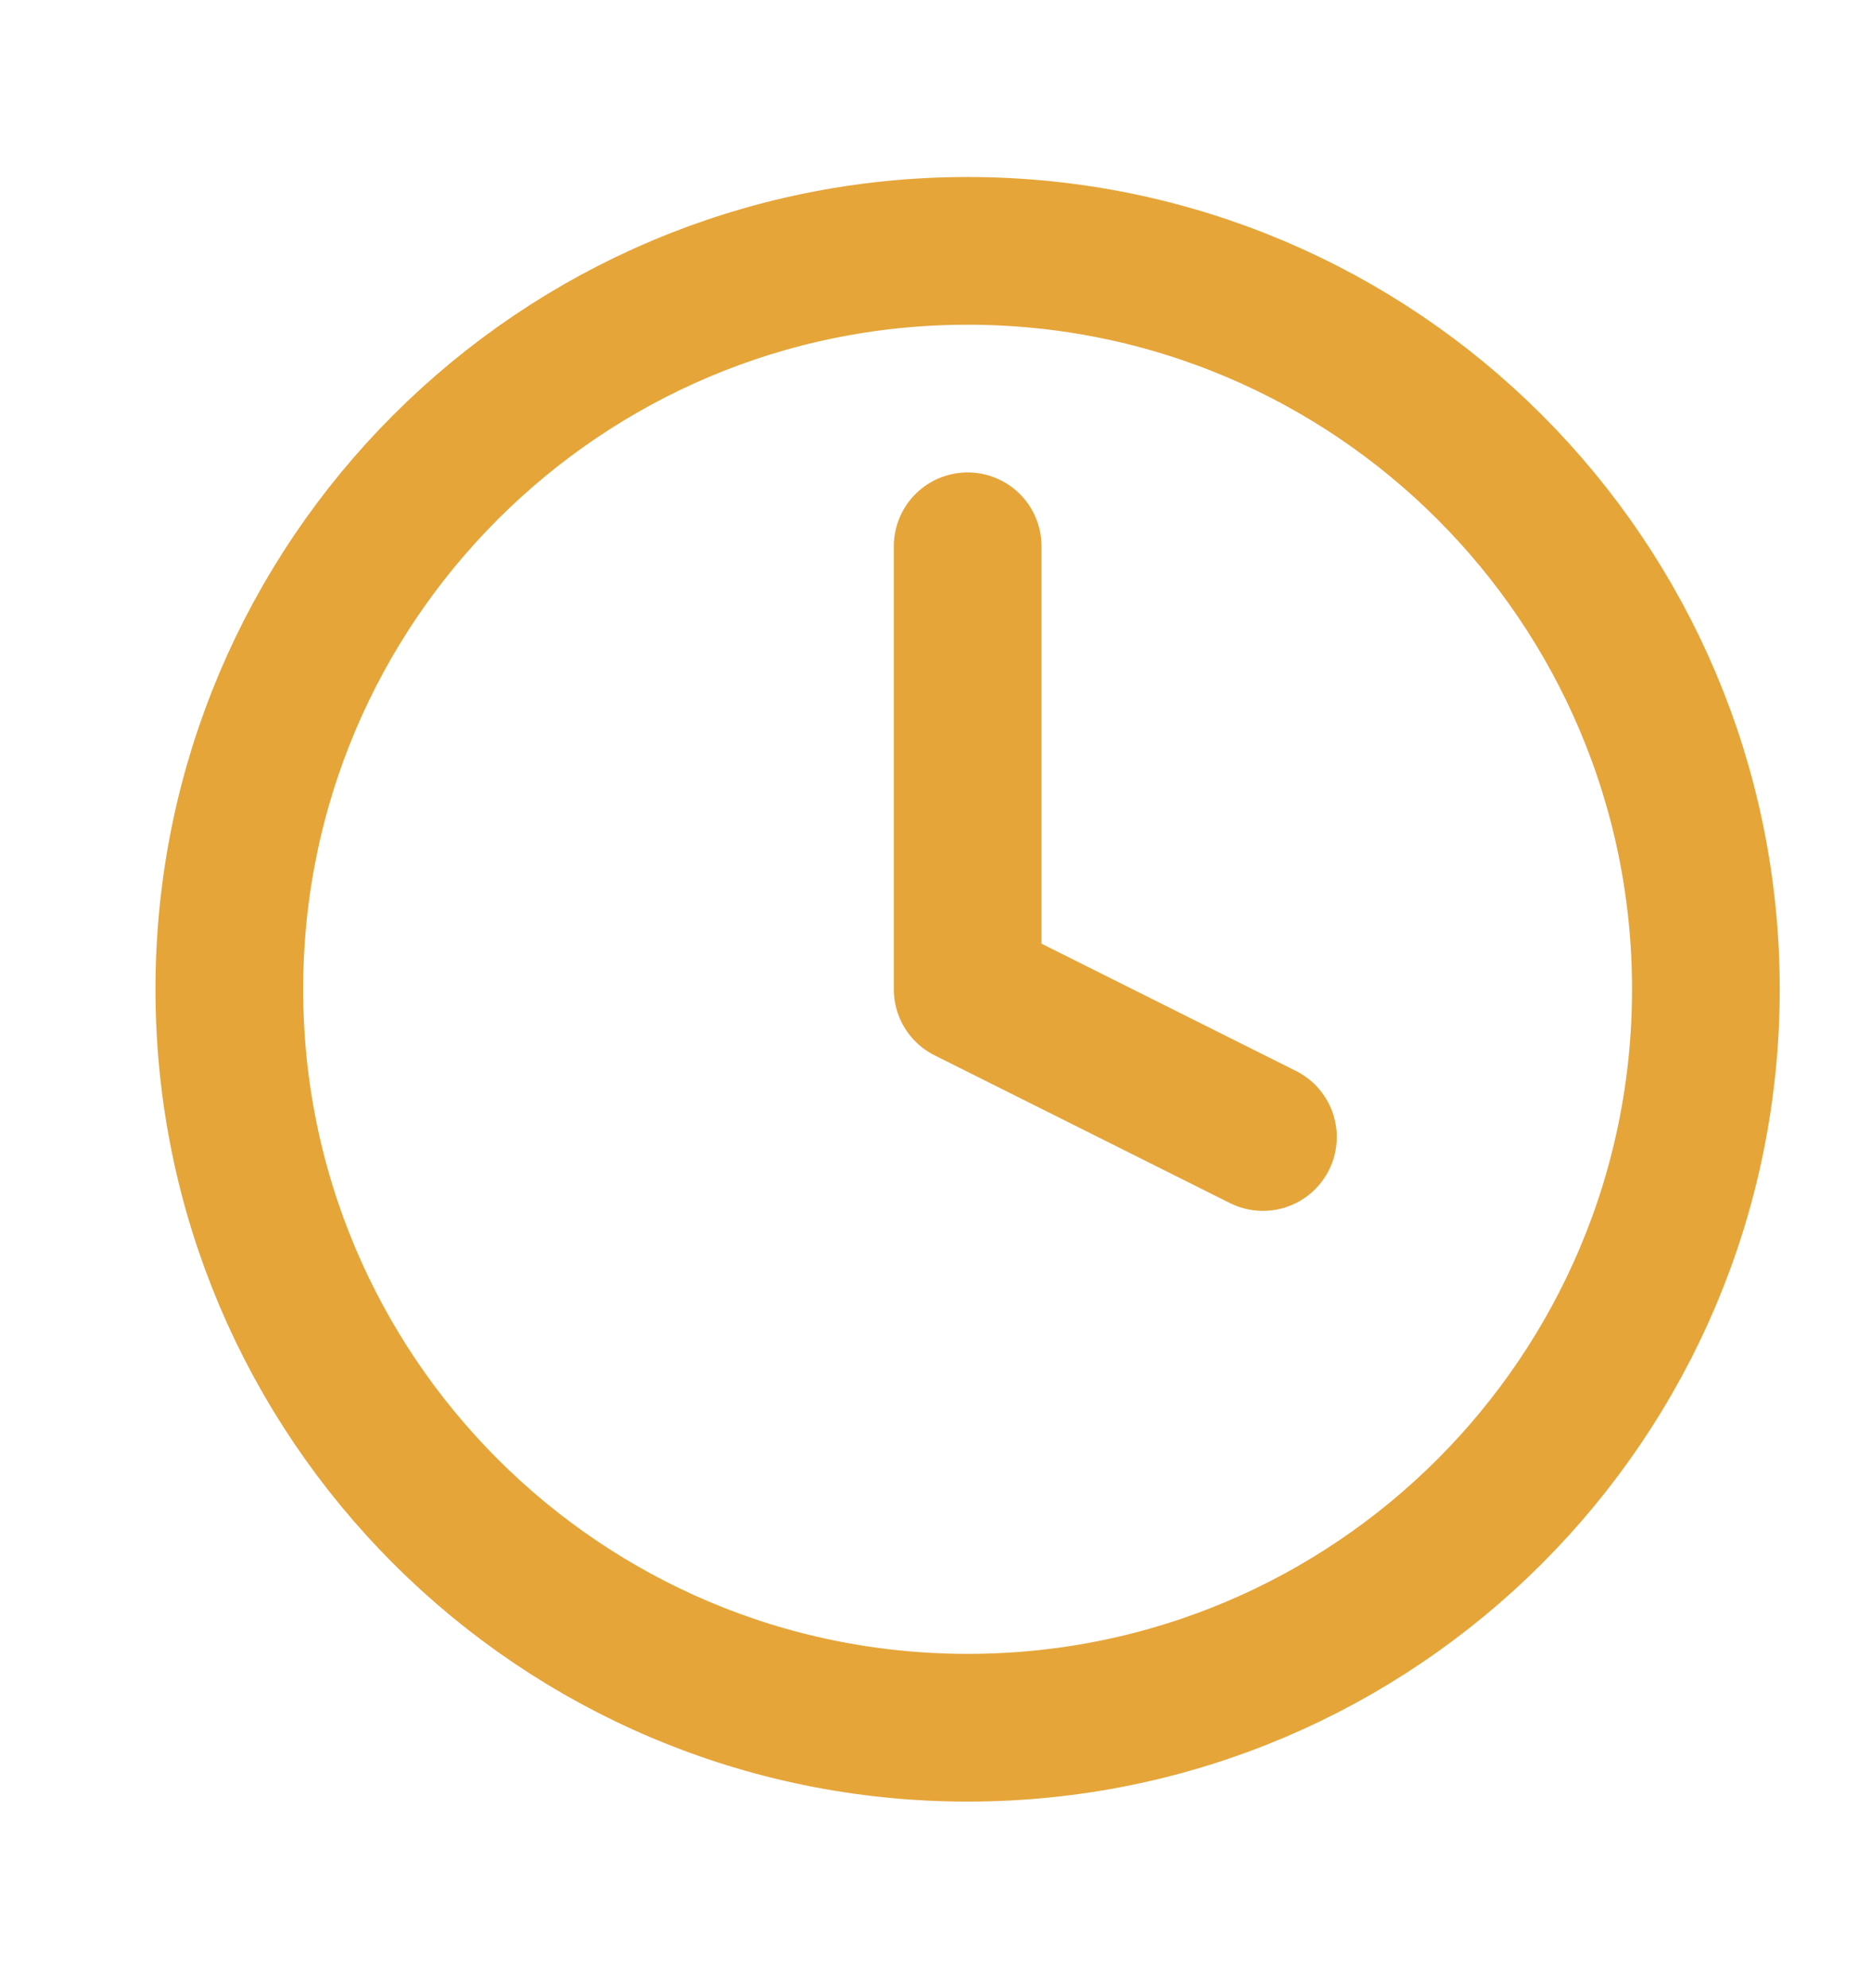 <svg width="16" height="17" viewBox="0 0 16 17" fill="none" xmlns="http://www.w3.org/2000/svg">
<path d="M8.275 14.773C11.762 14.773 14.588 11.946 14.588 8.459C14.588 4.972 11.762 2.145 8.275 2.145C4.788 2.145 1.961 4.972 1.961 8.459C1.961 11.946 4.788 14.773 8.275 14.773Z" stroke="#E5A539" stroke-width="1.263" stroke-linecap="round" stroke-linejoin="round"/>
<path d="M8.275 4.671V8.459L10.8 9.722" stroke="#E5A539" stroke-width="1.263" stroke-linecap="round" stroke-linejoin="round"/>
</svg>
